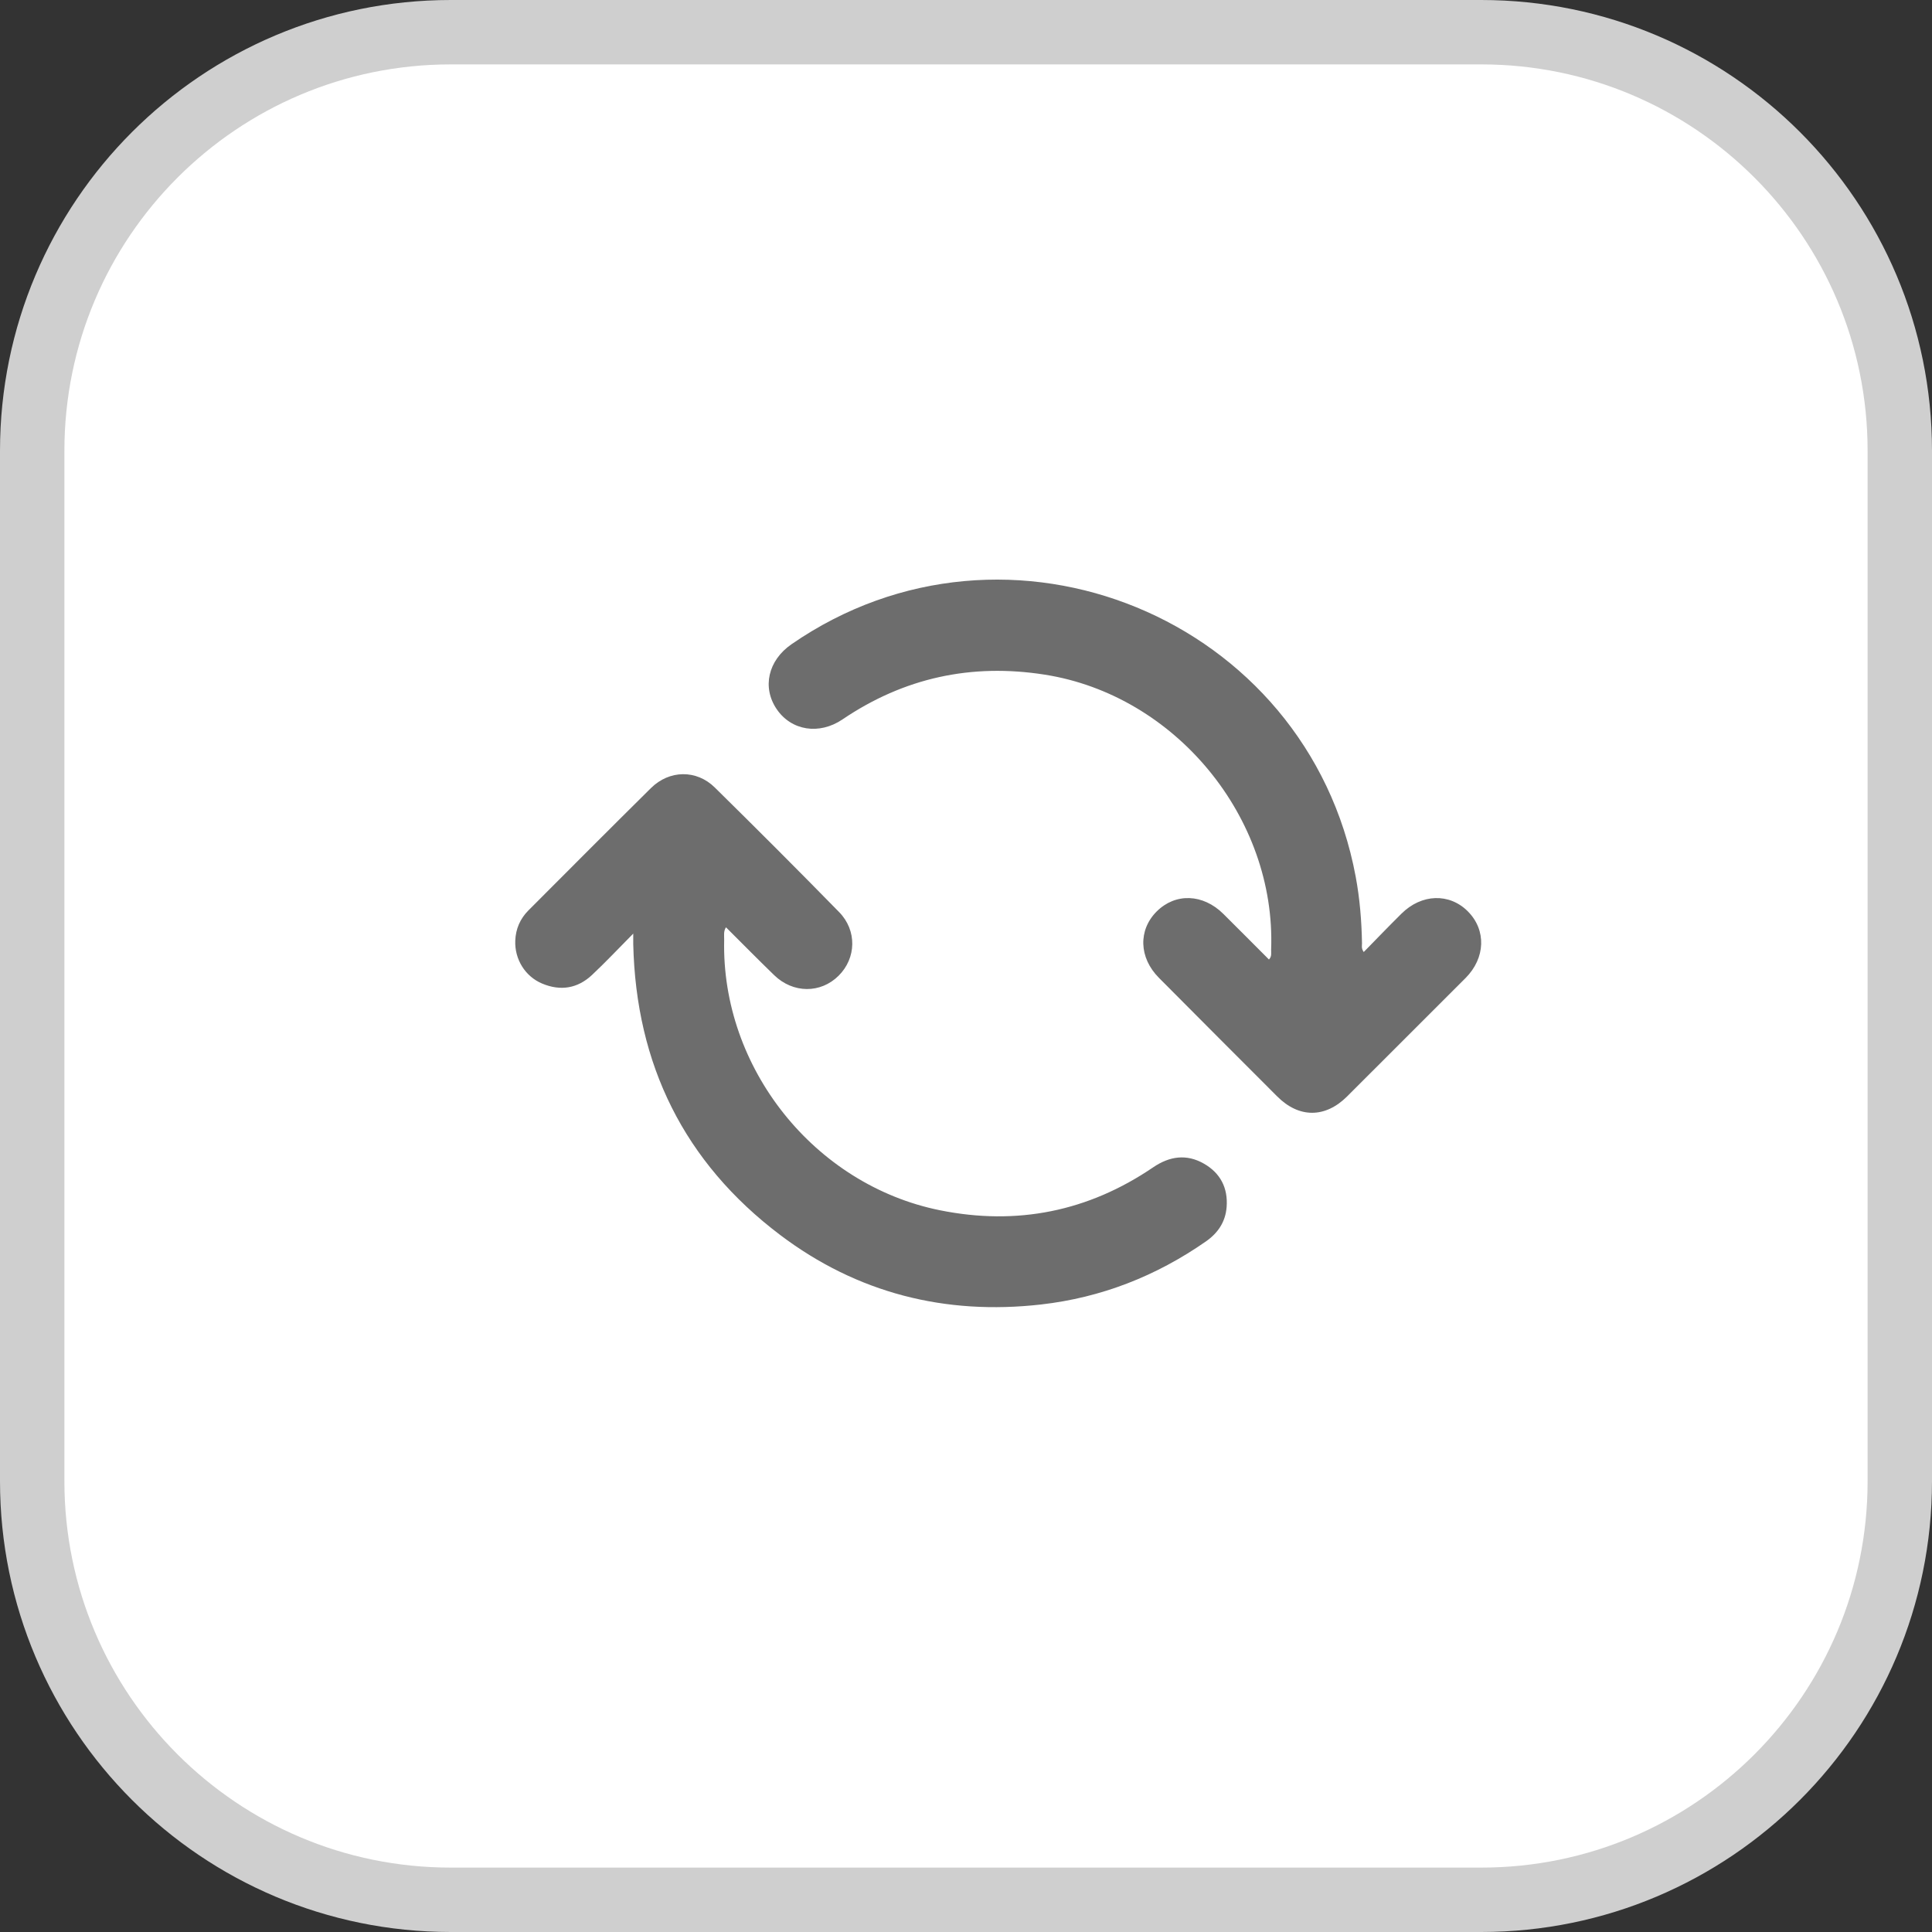 <svg width="30" height="30" viewBox="0 0 30 30" fill="none" xmlns="http://www.w3.org/2000/svg">
<rect x="0" y="0" width="30" height="30" fill="#333333" stroke="none"/>
<path d="M0.5 7C0.5 3.41 3.41 0.5 7 0.5H23C26.59 0.5 29.5 3.41 29.5 7V23C29.5 26.59 26.59 29.5 23 29.5H7C3.41 29.5 0.5 26.59 0.5 23V7Z" fill="white" stroke="#CFCFCF"/>
<path d="M21.176 14.783C21.377 14.578 21.567 14.38 21.761 14.188C22.074 13.877 22.507 13.864 22.794 14.153C23.081 14.442 23.067 14.876 22.757 15.187C22.145 15.8 21.532 16.413 20.918 17.025C20.578 17.364 20.17 17.364 19.832 17.025C19.219 16.412 18.607 15.799 17.996 15.184C17.684 14.871 17.672 14.441 17.962 14.152C18.253 13.863 18.68 13.878 18.995 14.19C19.231 14.424 19.465 14.66 19.704 14.899C19.752 14.852 19.736 14.795 19.738 14.746C19.816 12.694 18.25 10.794 16.223 10.476C15.084 10.297 14.038 10.524 13.082 11.171C12.72 11.416 12.287 11.346 12.06 11.011C11.831 10.673 11.927 10.255 12.29 10.004C15.651 7.681 20.303 9.598 21.051 13.612C21.115 13.955 21.143 14.3 21.149 14.648C21.149 14.686 21.136 14.726 21.176 14.783L21.176 14.783Z" fill="#6D6D6D"/>
<path d="M9.834 14.496C9.6 14.732 9.403 14.942 9.194 15.138C8.969 15.35 8.703 15.392 8.419 15.273C8.154 15.162 7.99 14.895 8.001 14.607C8.008 14.424 8.077 14.265 8.207 14.135C8.84 13.501 9.472 12.866 10.109 12.236C10.394 11.955 10.815 11.948 11.099 12.228C11.748 12.867 12.392 13.511 13.029 14.162C13.31 14.448 13.297 14.878 13.022 15.151C12.743 15.429 12.314 15.427 12.021 15.142C11.771 14.9 11.527 14.652 11.273 14.399C11.232 14.461 11.246 14.53 11.245 14.593C11.198 16.583 12.646 18.4 14.596 18.793C15.792 19.034 16.898 18.812 17.908 18.125C18.161 17.953 18.425 17.915 18.694 18.069C18.95 18.215 19.07 18.447 19.047 18.743C19.029 18.973 18.913 19.146 18.725 19.277C17.953 19.815 17.099 20.15 16.165 20.256C14.677 20.425 13.311 20.08 12.115 19.177C10.622 18.049 9.875 16.527 9.833 14.659C9.833 14.62 9.833 14.581 9.833 14.497L9.834 14.496Z" fill="#6D6D6D"/>
</svg>
